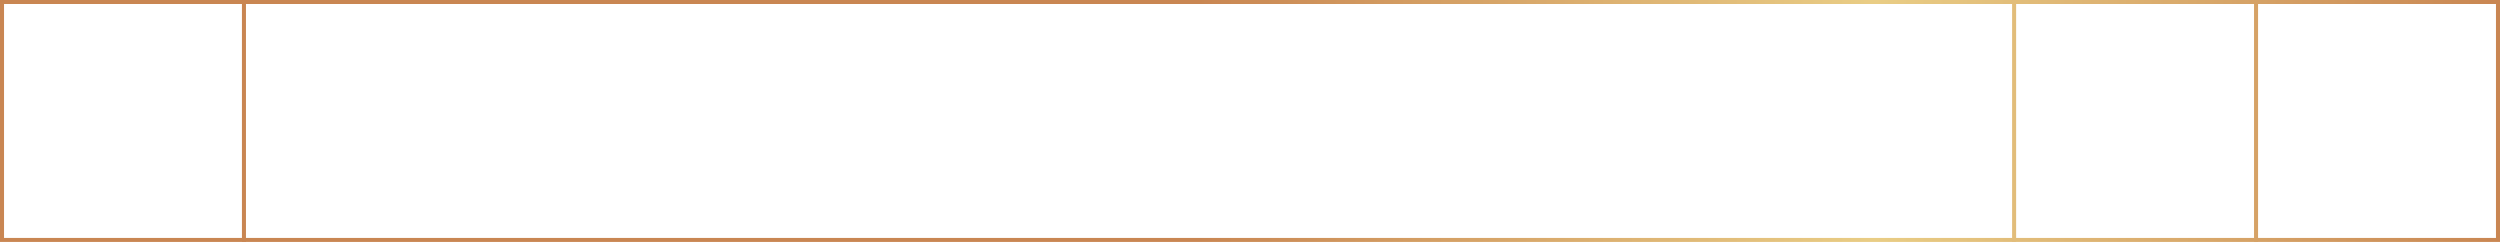 <?xml version="1.0" encoding="UTF-8"?> <svg xmlns="http://www.w3.org/2000/svg" width="620" height="60" viewBox="0 0 620 60" fill="none"> <rect x="0.5" y="0.5" width="619" height="59" stroke="url(#paint0_linear_255_85)"></rect> <line x1="60.5" x2="60.5" y2="60" stroke="#C98652"></line> <line x1="499.5" x2="499.5" y2="60" stroke="url(#paint1_linear_255_85)"></line> <line x1="559.5" x2="559.5" y2="60" stroke="url(#paint2_linear_255_85)"></line> <defs> <linearGradient id="paint0_linear_255_85" x1="620" y1="30" x2="2.12782e-06" y2="30" gradientUnits="userSpaceOnUse"> <stop stop-color="#C98652"></stop> <stop offset="0.25" stop-color="#E9CD85"></stop> <stop offset="0.521" stop-color="#C98652"></stop> <stop offset="1" stop-color="#C98652"></stop> </linearGradient> <linearGradient id="paint1_linear_255_85" x1="499" y1="60" x2="499" y2="0" gradientUnits="userSpaceOnUse"> <stop stop-color="#E2BD7A"></stop> <stop offset="1" stop-color="#E2BD7A"></stop> </linearGradient> <linearGradient id="paint2_linear_255_85" x1="559" y1="60" x2="559" y2="0" gradientUnits="userSpaceOnUse"> <stop stop-color="#D6A266"></stop> <stop offset="1" stop-color="#D6A266"></stop> </linearGradient> </defs> </svg> 